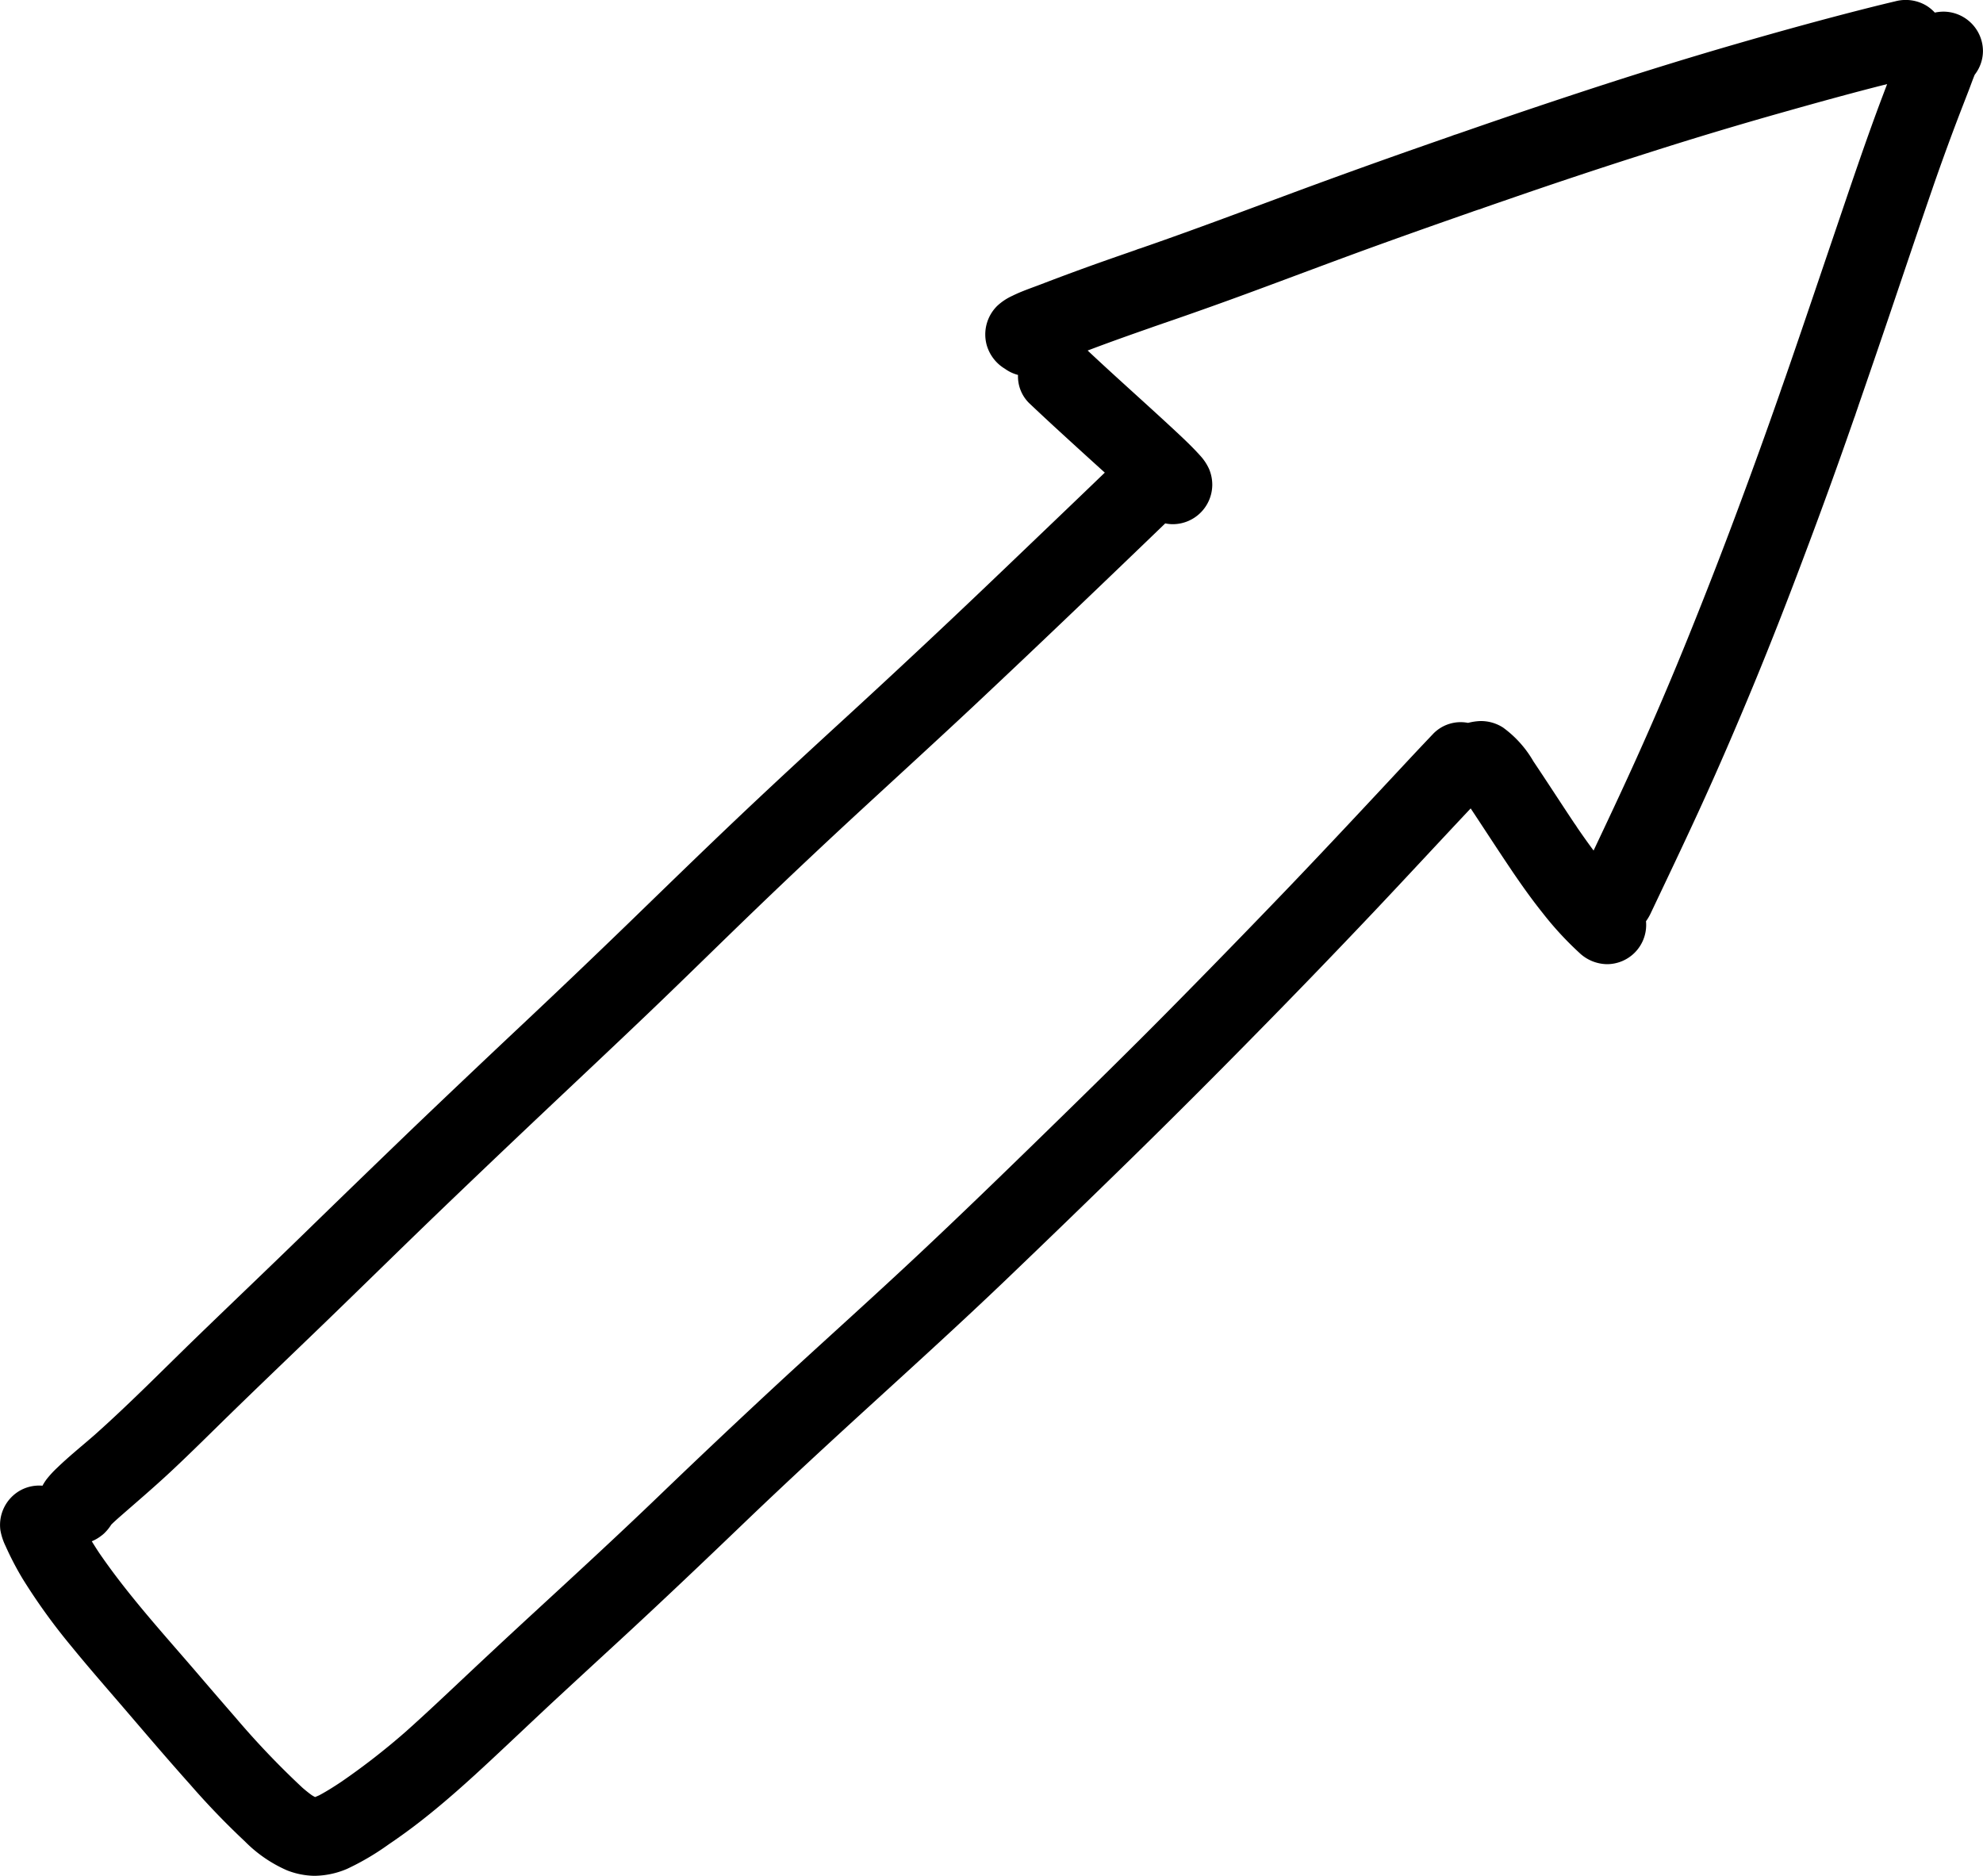 <svg xmlns="http://www.w3.org/2000/svg" width="293.141" height="277.283" viewBox="0 0 293.141 277.283"><path d="M42.429,276.475a19.973,19.973,0,0,1-6.218-4.27,114.533,114.533,0,0,1-8.067-8.378q-.905-1.009-1.8-2.03l.011.013c-2.793-3.163-5.521-6.379-8.271-9.578-2.523-2.936-5.073-5.85-7.518-8.852a89.243,89.243,0,0,1-7.181-9.941,44.973,44.973,0,0,1-2.561-4.9,8.828,8.828,0,0,1-.767-2.351,5.858,5.858,0,0,1,2.824-5.808,5.761,5.761,0,0,1,3.4-.761,7.242,7.242,0,0,1,.667-1.031,15.183,15.183,0,0,1,1.482-1.6c1.749-1.691,3.658-3.224,5.493-4.822,5.287-4.7,10.24-9.76,15.322-14.678,5.31-5.138,10.664-10.233,15.957-15.39q8.043-7.833,16.135-15.615,7.868-7.517,15.8-14.973,7.97-7.493,15.83-15.1c5.3-5.138,10.581-10.284,15.935-15.363,5.285-5.014,10.64-9.951,16.01-14.876q7.949-7.288,15.793-14.694c5.2-4.906,10.35-9.86,15.516-14.8q3.556-3.4,7.1-6.814-.368-.33-.733-.66-3.4-3.077-6.777-6.179-1.829-1.689-3.641-3.4a5.534,5.534,0,0,1-1.68-4.2,5.808,5.808,0,0,1-1.929-.909,6.013,6.013,0,0,1-2.707-3.536,5.926,5.926,0,0,1,1.565-5.765,8.307,8.307,0,0,1,2.246-1.491c1.356-.676,2.829-1.164,4.243-1.706q4.626-1.777,9.3-3.429,1.349-.477,2.7-.945l.068-.024.088-.031-.025.009.446-.155.038-.013-.082.029.131-.046.042-.014.087-.03.108-.038-.007,0,.059-.02.082-.029-.057.021,1.026-.357a5.651,5.651,0,0,1,.68-.236l.456-.158.133-.046.1-.035-.009,0,.313-.109.1-.032c6.667-2.327,13.28-4.8,19.9-7.262q9.885-3.679,19.839-7.168,2.312-.811,4.624-1.616l.552-.192,0,0a5.731,5.731,0,0,1,.687-.239l.226-.077,1.072-.371-.355.124q10.2-3.552,20.47-6.894c6.628-2.146,13.284-4.21,19.978-6.143C263.214,4.6,269.79,2.782,276.4,1.115Q278.3.637,280.2.188a5.984,5.984,0,0,1,4.472.585,5.8,5.8,0,0,1,1.346,1.09,6.192,6.192,0,0,1,1.317-.142,5.856,5.856,0,0,1,5.8,5.8,5.749,5.749,0,0,1-1.219,3.524c-.332.8-.612,1.617-.922,2.414-.579,1.494-1.161,2.989-1.731,4.487q-1.779,4.7-3.427,9.442l-.044.128c-.017.046-.033.093-.049.14-.01.027-.019.054-.028.081l.005-.014-.008.024,0,.007-.007.019-.027.078c-2.207,6.387-4.353,12.8-6.525,19.2q-1.8,5.3-3.627,10.6-.4,1.165-.807,2.331l0,.01.12-.346.045-.131-.171.493v0h0l-.03.086.03-.087v0l0,.011c-.011.03-.022.06-.031.09l-.011.03-.008.023c-.013.035-.025.071-.037.106l.008-.021-.02.058,0,.013,0-.008-.084.24c.027-.077.054-.154.081-.233-.082.236-.163.473-.246.708l-.044.132a5.606,5.606,0,0,1-.217.616q-.091.264-.183.528c-.065.186-.13.372-.194.559l.106-.306q-3.352,9.635-6.953,19.178c-2.438,6.5-4.949,12.968-7.6,19.381-2.614,6.324-5.322,12.612-8.177,18.831-2.317,5.046-4.71,10.056-7.092,15.072a7.2,7.2,0,0,1-.688,1.163c.018.184.026.367.026.547a5.8,5.8,0,0,1-5.8,5.8,6.054,6.054,0,0,1-4.1-1.7,48.02,48.02,0,0,1-5.407-5.874c-1.595-1.989-3.065-4.065-4.5-6.173l-.064-.1c-.018-.024-.034-.049-.052-.072l0-.006c-2.036-3.013-4.007-6.071-6.019-9.1-4.774,5.07-9.5,10.19-14.282,15.247q-8.758,9.252-17.7,18.332-8.968,9.139-18.117,18.1-9.441,9.235-18.982,18.365c-6.31,6.021-12.757,11.888-19.2,17.767s-12.842,11.777-19.13,17.809c-6.24,5.987-12.506,11.941-18.87,17.8q-4.606,4.238-9.2,8.489c-3.16,2.94-6.284,5.918-9.446,8.858-3.282,3.054-6.614,6.055-10.145,8.82q-2.379,1.862-4.885,3.555a38.252,38.252,0,0,1-6.142,3.614,12.546,12.546,0,0,1-4.587,1.023q-.145.006-.29.006A11.576,11.576,0,0,1,42.429,276.475Zm2.3-12.194c.434.373.878.734,1.341,1.07q.207.129.418.247c.031.015.064.027.095.041.215-.085.426-.177.636-.274,1.117-.6,2.186-1.281,3.24-1.983a103.138,103.138,0,0,0,9.456-7.35c3.1-2.762,6.114-5.622,9.14-8.466q4.7-4.418,9.44-8.787c6.3-5.8,12.6-11.586,18.773-17.519q9.482-9.123,19.147-18.046c6.4-5.879,12.86-11.683,19.2-17.623,6.4-6,12.706-12.114,18.989-18.241,6.064-5.914,12.113-11.84,18.067-17.863q9.092-9.2,18.04-18.533c5.673-5.932,11.272-11.93,16.867-17.933q2.143-2.3,4.312-4.579a5.665,5.665,0,0,1,5.132-1.585,8.289,8.289,0,0,1,1.791-.27,6.039,6.039,0,0,1,3.372.955,16.085,16.085,0,0,1,4.493,5l-.055-.082c2.069,3.076,4.073,6.193,6.132,9.277a5.7,5.7,0,0,1,.382.567q1.186,1.736,2.437,3.424c2.11-4.449,4.2-8.9,6.232-13.391q4.189-9.28,7.992-18.728,3.934-9.746,7.583-19.6,2.876-7.735,5.6-15.525l-.011.031.075-.213c.013-.036.024-.072.037-.107.071-.207.137-.4.205-.593l.031-.09q.076-.254.176-.5c.014-.041.028-.081.042-.122q.093-.27.187-.538l-.16.462.088-.254-.012.035.043-.125,0-.008,0,.006.092-.265.014-.04-.014.04.032-.093v0l.025-.072,0,.007,0-.008.056-.161-.042.123,0,.015q.354-1.029.711-2.054c2.229-6.46,4.412-12.937,6.612-19.407,1.167-3.428,2.32-6.86,3.506-10.281l.04-.117.149-.429.04-.116c1.09-3.139,2.207-6.27,3.382-9.378q.34-.9.683-1.8c-5.258,1.321-10.485,2.776-15.7,4.249q-10,2.826-19.907,6-10.287,3.276-20.487,6.813-1.59.545-3.179,1.1l.032-.012-.486.169a5.767,5.767,0,0,1-.665.232l-.143.048.128-.045-.01,0-.216.074q-.239.084-.475.158c-.1.04-.2.077-.3.112l-1.148.4-2.48.868q-5.02,1.762-10.029,3.568c-6.566,2.369-13.088,4.854-19.639,7.262q-5.208,1.916-10.452,3.733l-.255.089-.175.061.018-.006-.3.1.305-.106-1.017.354-.279.1.4-.14c-.156.054-.311.107-.465.155-.1.037-.2.073-.3.108l-.585.2-.271.094-.288.1.064-.023-.113.039-.1.035.054-.019-.087.03.006,0-.276.1.062-.022-.114.04-.032.011-.046.016-.053.019.032-.011-.121.043-.353.123c-2.6.909-5.195,1.833-7.774,2.8l-.965.363c4.43,4.165,9,8.179,13.438,12.333,1.108,1.038,2.2,2.09,3.213,3.219a7.446,7.446,0,0,1,1.3,1.963,6.009,6.009,0,0,1,.472,2.358,5.858,5.858,0,0,1-5.8,5.8,5.646,5.646,0,0,1-1.152-.119q-6.462,6.228-12.952,12.428-7.758,7.421-15.585,14.768c-5.309,4.966-10.677,9.871-16.024,14.8q-7.987,7.355-15.817,14.881c-5.276,5.072-10.483,10.217-15.774,15.275s-10.617,10.052-15.93,15.074Q72.12,172.2,64.138,179.872c-5.324,5.133-10.6,10.32-15.915,15.457s-10.693,10.251-15.98,15.438c-2.351,2.308-4.7,4.624-7.108,6.869-2.429,2.26-4.95,4.41-7.446,6.593-.42.371-.838.746-1.238,1.138a6.465,6.465,0,0,1-1.094,1.33l.234-.205c-.106.1-.212.193-.321.286-.077.069-.155.138-.236.2h0l.155-.136a6.281,6.281,0,0,1-1.62.993q.529.866,1.091,1.712c4.393,6.416,9.7,12.177,14.744,18.072q2.788,3.253,5.6,6.484l-.071-.079A123.482,123.482,0,0,0,44.729,264.28Zm219.1-208.237,0-.013v0Zm-93.12-7.81h0l0,0h0Zm0,0h0ZM166.315,37.5l.146-.051-.038.013h0Zm.4-.14.032-.012Zm108-13.224c-.015.044-.03.088-.045.132l.156-.451-.014.04.041-.12-.066.191ZM26.355,261.81l.028.032Zm8.65-7.7.027.031ZM274.712,60l0-.005h0l0-.009,0,.01,0,.006v0l0,.006h0Zm-11.744-1.493-.01.029Zm.714-2.048v0l-.031.09Zm.051-.148,0-.005-.013.037Zm.012-.035c.021-.061.042-.121.063-.182l-.007.019,0-.01,0,.008,0-.009,0,.007,0,.009-.016.047.014-.042-.007.018c-.007.021-.014.041-.021.062l-.037.108,0,.011C263.734,56.309,263.739,56.293,263.745,56.278Zm-.007.021,0,.009Zm.066-.188,0,0-.017.05Zm.007-.02,0,.006.01-.028h0v0l0,0,0-.011,0,0,.006-.016h0l0,.006,0,.006-.007.02-.01.029.005-.015-.006.017Zm.011-.032,0,.006v0Zm-94.3-7.412.19-.066-.218.076Zm.495-.173.046-.016.008,0-.074.026Zm.327-.113-.286.1Zm.023-.008.029-.01-.052.018Zm.051-.018.033-.011-.055.019Zm1.94-.673-.06.021Zm.016-.006-.016.006Zm.011,0,.006,0-.017.006ZM166.027,37.6l-.063.022-.068.024-.152.052Zm.4-.137-.089.031Zm.048-.017-.041.014Zm.009,0-.007,0h0Zm.018-.006-.018.006Zm.083-.028-.021.007-.049.017Zm2.738-.951-.047.016Zm49.109-5.433-.142.049Zm56.356-7.1.025-.071-.094.269Z" transform="translate(0 0)"/></svg>